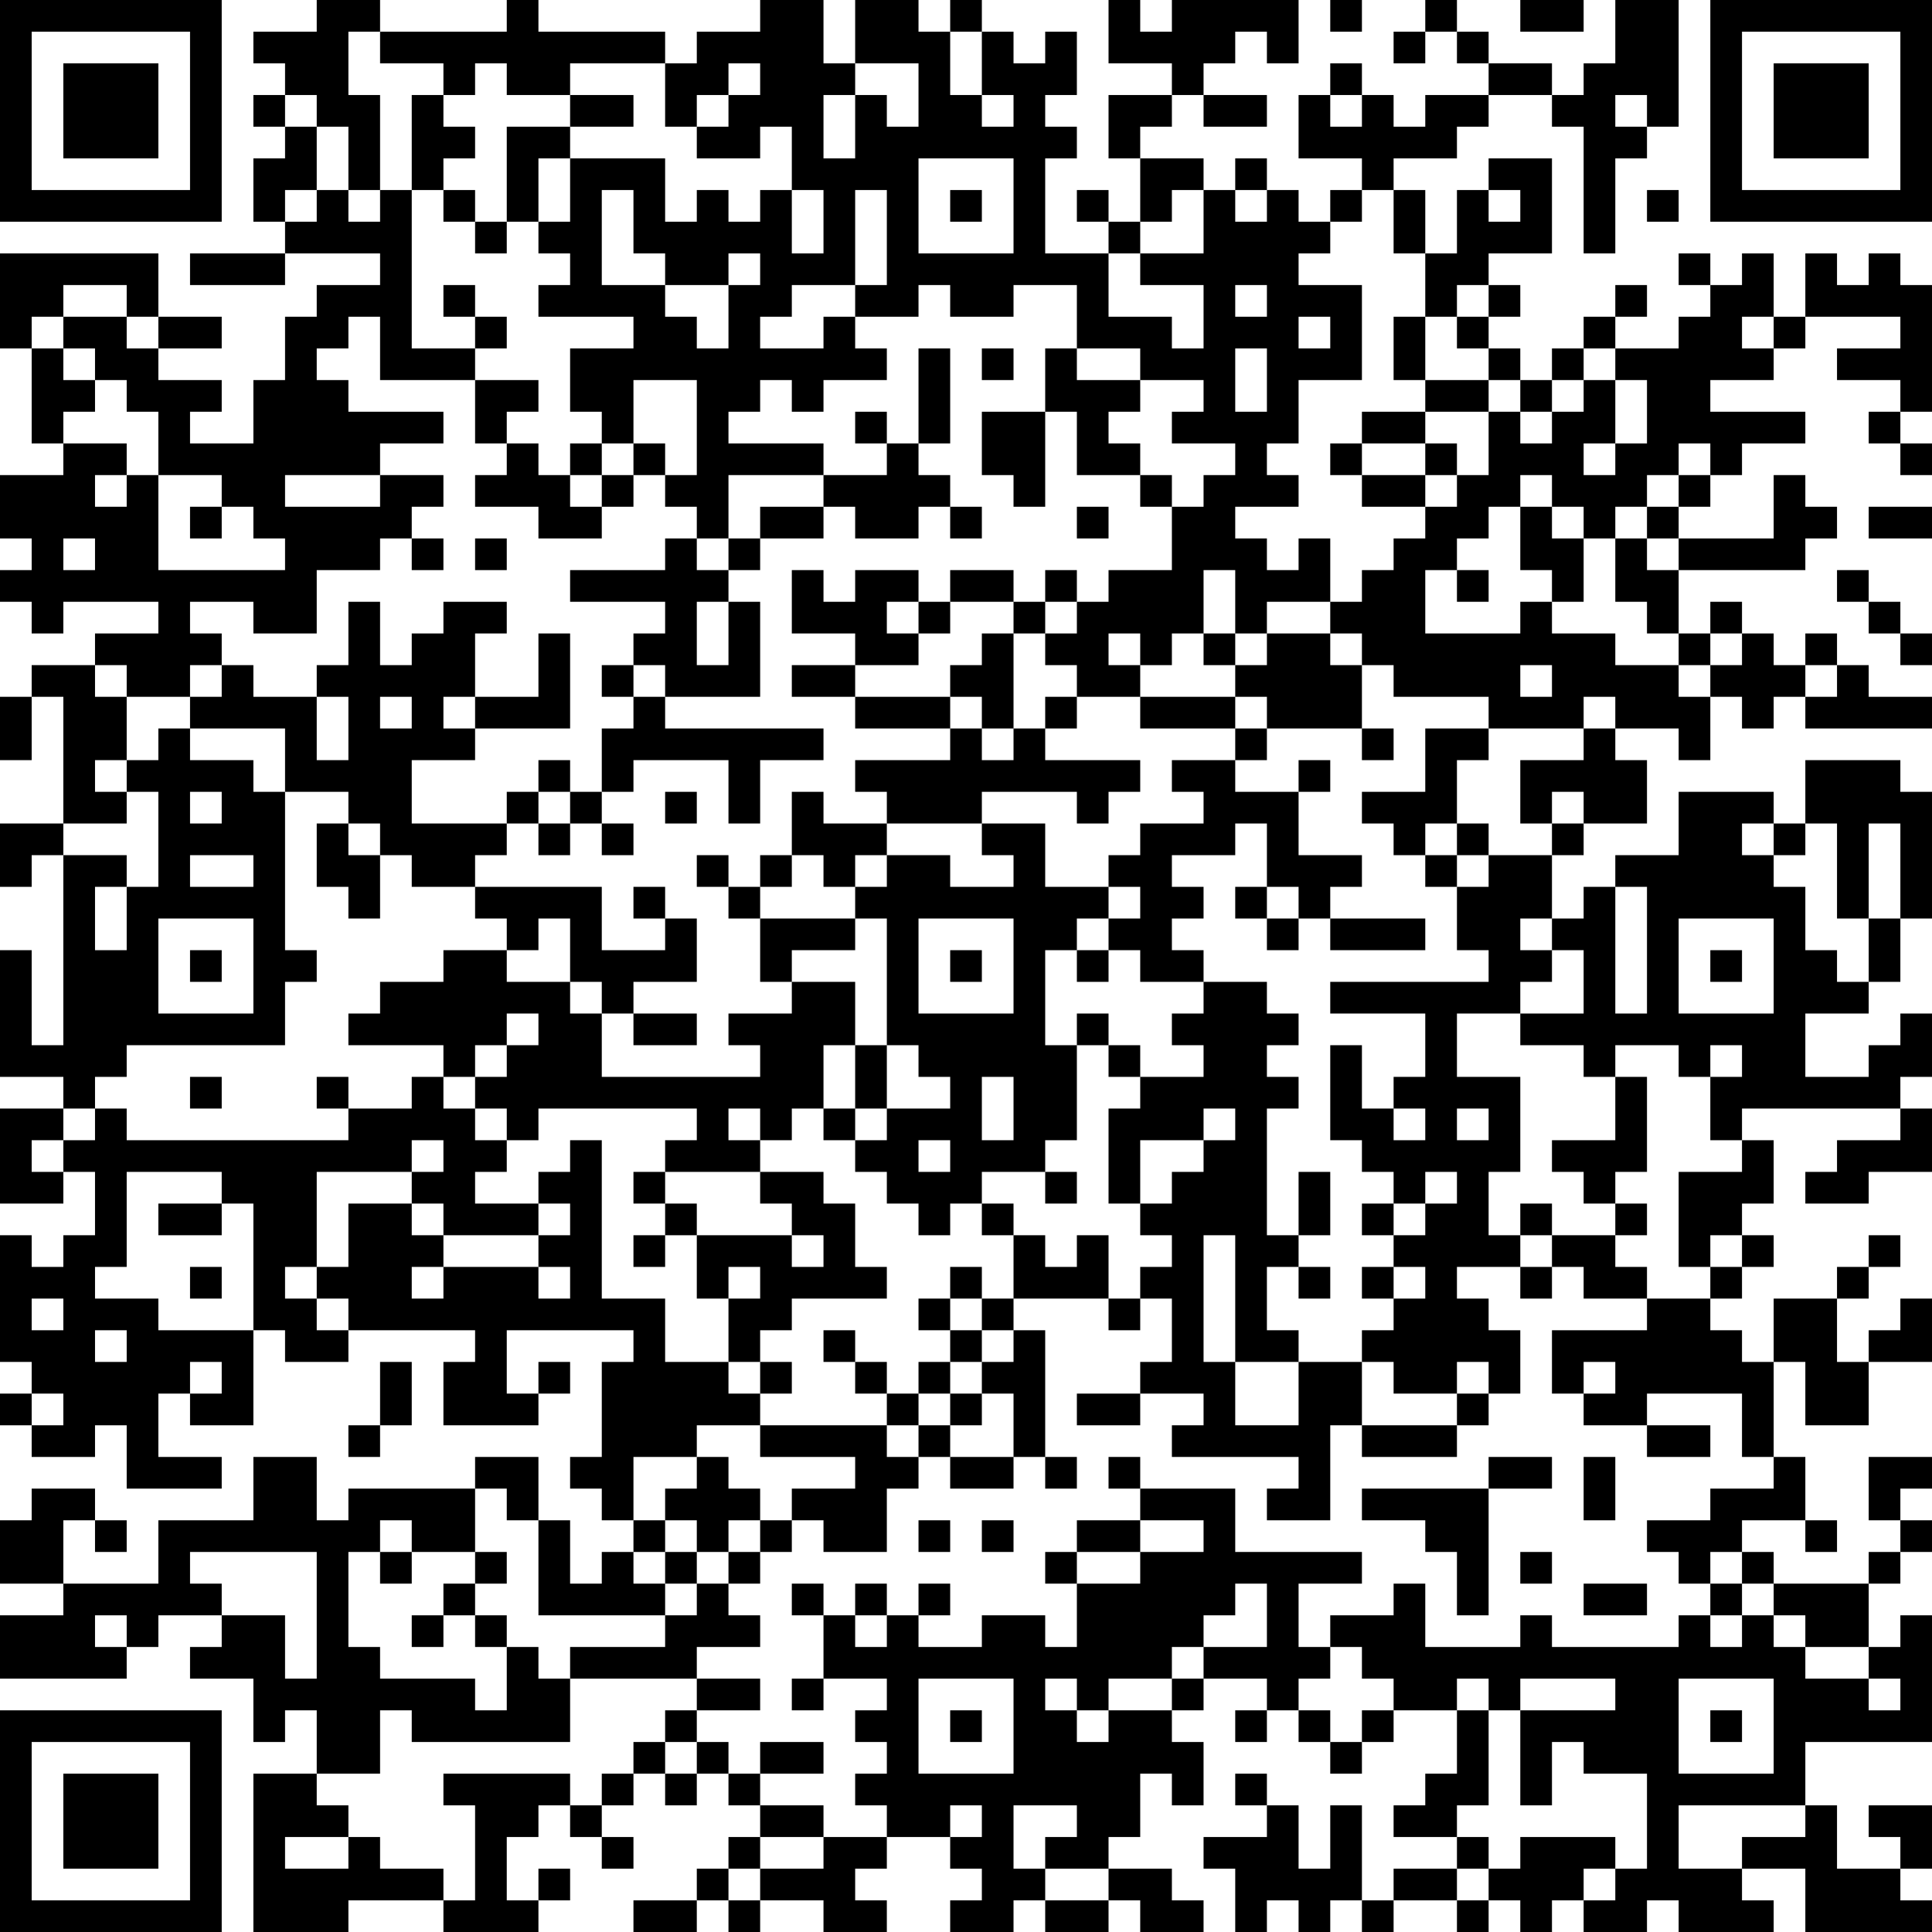 <?xml version="1.0" encoding="UTF-8"?>
<svg xmlns="http://www.w3.org/2000/svg" version="1.1" width="160" height="160" viewBox="0 0 160 160"><rect x="0" y="0" width="160" height="160" fill="#ffffff"/><g transform="scale(2.623)"><g transform="translate(0,0)"><path fill-rule="evenodd" d="M10 0L10 1L8 1L8 2L9 2L9 3L8 3L8 4L9 4L9 5L8 5L8 7L9 7L9 8L6 8L6 9L9 9L9 8L12 8L12 9L10 9L10 10L9 10L9 12L8 12L8 14L6 14L6 13L7 13L7 12L5 12L5 11L7 11L7 10L5 10L5 8L0 8L0 11L1 11L1 14L2 14L2 15L0 15L0 17L1 17L1 18L0 18L0 19L1 19L1 20L2 20L2 19L5 19L5 20L3 20L3 21L1 21L1 22L0 22L0 24L1 24L1 22L2 22L2 26L0 26L0 28L1 28L1 27L2 27L2 33L1 33L1 30L0 30L0 34L2 34L2 35L0 35L0 38L2 38L2 37L3 37L3 39L2 39L2 40L1 40L1 39L0 39L0 43L1 43L1 44L0 44L0 45L1 45L1 46L3 46L3 45L4 45L4 47L7 47L7 46L5 46L5 44L6 44L6 45L8 45L8 42L9 42L9 43L11 43L11 42L15 42L15 43L14 43L14 45L17 45L17 44L18 44L18 43L17 43L17 44L16 44L16 42L20 42L20 43L19 43L19 46L18 46L18 47L19 47L19 48L20 48L20 49L19 49L19 50L18 50L18 48L17 48L17 46L15 46L15 47L11 47L11 48L10 48L10 46L8 46L8 48L5 48L5 50L2 50L2 48L3 48L3 49L4 49L4 48L3 48L3 47L1 47L1 48L0 48L0 50L2 50L2 51L0 51L0 53L4 53L4 52L5 52L5 51L7 51L7 52L6 52L6 53L8 53L8 55L9 55L9 54L10 54L10 56L8 56L8 61L11 61L11 60L14 60L14 61L17 61L17 60L18 60L18 59L17 59L17 60L16 60L16 58L17 58L17 57L18 57L18 58L19 58L19 59L20 59L20 58L19 58L19 57L20 57L20 56L21 56L21 57L22 57L22 56L23 56L23 57L24 57L24 58L23 58L23 59L22 59L22 60L20 60L20 61L22 61L22 60L23 60L23 61L24 61L24 60L26 60L26 61L28 61L28 60L27 60L27 59L28 59L28 58L30 58L30 59L31 59L31 60L30 60L30 61L32 61L32 60L33 60L33 61L35 61L35 60L36 60L36 61L38 61L38 60L37 60L37 59L35 59L35 58L36 58L36 56L37 56L37 57L38 57L38 55L37 55L37 54L38 54L38 53L40 53L40 54L39 54L39 55L40 55L40 54L41 54L41 55L42 55L42 56L43 56L43 55L44 55L44 54L46 54L46 56L45 56L45 57L44 57L44 58L46 58L46 59L44 59L44 60L43 60L43 57L42 57L42 59L41 59L41 57L40 57L40 56L39 56L39 57L40 57L40 58L38 58L38 59L39 59L39 61L40 61L40 60L41 60L41 61L42 61L42 60L43 60L43 61L44 61L44 60L46 60L46 61L47 61L47 60L48 60L48 61L49 61L49 60L50 60L50 61L52 61L52 60L53 60L53 61L56 61L56 60L55 60L55 59L57 59L57 61L61 61L61 60L60 60L60 59L61 59L61 57L59 57L59 58L60 58L60 59L58 59L58 57L57 57L57 55L61 55L61 51L60 51L60 52L59 52L59 50L60 50L60 49L61 49L61 48L60 48L60 47L61 47L61 46L59 46L59 48L60 48L60 49L59 49L59 50L56 50L56 49L55 49L55 48L57 48L57 49L58 49L58 48L57 48L57 46L56 46L56 43L57 43L57 45L59 45L59 43L61 43L61 41L60 41L60 42L59 42L59 43L58 43L58 41L59 41L59 40L60 40L60 39L59 39L59 40L58 40L58 41L56 41L56 43L55 43L55 42L54 42L54 41L55 41L55 40L56 40L56 39L55 39L55 38L56 38L56 36L55 36L55 35L60 35L60 36L58 36L58 37L57 37L57 38L59 38L59 37L61 37L61 35L60 35L60 34L61 34L61 32L60 32L60 33L59 33L59 34L57 34L57 32L59 32L59 31L60 31L60 29L61 29L61 25L60 25L60 24L57 24L57 26L56 26L56 25L53 25L53 27L51 27L51 28L50 28L50 29L49 29L49 27L50 27L50 26L52 26L52 24L51 24L51 23L53 23L53 24L54 24L54 22L55 22L55 23L56 23L56 22L57 22L57 23L61 23L61 22L59 22L59 21L58 21L58 20L57 20L57 21L56 21L56 20L55 20L55 19L54 19L54 20L53 20L53 18L57 18L57 17L58 17L58 16L57 16L57 15L56 15L56 17L53 17L53 16L54 16L54 15L55 15L55 14L57 14L57 13L54 13L54 12L56 12L56 11L57 11L57 10L60 10L60 11L58 11L58 12L60 12L60 13L59 13L59 14L60 14L60 15L61 15L61 14L60 14L60 13L61 13L61 9L60 9L60 8L59 8L59 9L58 9L58 8L57 8L57 10L56 10L56 8L55 8L55 9L54 9L54 8L53 8L53 9L54 9L54 10L53 10L53 11L51 11L51 10L52 10L52 9L51 9L51 10L50 10L50 11L49 11L49 12L48 12L48 11L47 11L47 10L48 10L48 9L47 9L47 8L49 8L49 5L47 5L47 6L46 6L46 8L45 8L45 6L44 6L44 5L46 5L46 4L47 4L47 3L49 3L49 4L50 4L50 8L51 8L51 5L52 5L52 4L53 4L53 0L51 0L51 2L50 2L50 3L49 3L49 2L47 2L47 1L46 1L46 0L45 0L45 1L44 1L44 2L45 2L45 1L46 1L46 2L47 2L47 3L45 3L45 4L44 4L44 3L43 3L43 2L42 2L42 3L41 3L41 5L43 5L43 6L42 6L42 7L41 7L41 6L40 6L40 5L39 5L39 6L38 6L38 5L36 5L36 4L37 4L37 3L38 3L38 4L40 4L40 3L38 3L38 2L39 2L39 1L40 1L40 2L41 2L41 0L37 0L37 1L36 1L36 0L35 0L35 2L37 2L37 3L35 3L35 5L36 5L36 7L35 7L35 6L34 6L34 7L35 7L35 8L33 8L33 5L34 5L34 4L33 4L33 3L34 3L34 1L33 1L33 2L32 2L32 1L31 1L31 0L30 0L30 1L29 1L29 0L27 0L27 2L26 2L26 0L24 0L24 1L22 1L22 2L21 2L21 1L17 1L17 0L16 0L16 1L12 1L12 0ZM42 0L42 1L43 1L43 0ZM48 0L48 1L50 1L50 0ZM11 1L11 3L12 3L12 6L11 6L11 4L10 4L10 3L9 3L9 4L10 4L10 6L9 6L9 7L10 7L10 6L11 6L11 7L12 7L12 6L13 6L13 11L15 11L15 12L12 12L12 10L11 10L11 11L10 11L10 12L11 12L11 13L14 13L14 14L12 14L12 15L9 15L9 16L12 16L12 15L14 15L14 16L13 16L13 17L12 17L12 18L10 18L10 20L8 20L8 19L6 19L6 20L7 20L7 21L6 21L6 22L4 22L4 21L3 21L3 22L4 22L4 24L3 24L3 25L4 25L4 26L2 26L2 27L4 27L4 28L3 28L3 30L4 30L4 28L5 28L5 25L4 25L4 24L5 24L5 23L6 23L6 24L8 24L8 25L9 25L9 30L10 30L10 31L9 31L9 33L4 33L4 34L3 34L3 35L2 35L2 36L1 36L1 37L2 37L2 36L3 36L3 35L4 35L4 36L11 36L11 35L13 35L13 34L14 34L14 35L15 35L15 36L16 36L16 37L15 37L15 38L17 38L17 39L14 39L14 38L13 38L13 37L14 37L14 36L13 36L13 37L10 37L10 40L9 40L9 41L10 41L10 42L11 42L11 41L10 41L10 40L11 40L11 38L13 38L13 39L14 39L14 40L13 40L13 41L14 41L14 40L17 40L17 41L18 41L18 40L17 40L17 39L18 39L18 38L17 38L17 37L18 37L18 36L19 36L19 41L21 41L21 43L23 43L23 44L24 44L24 45L22 45L22 46L20 46L20 48L21 48L21 49L20 49L20 50L21 50L21 51L17 51L17 48L16 48L16 47L15 47L15 49L13 49L13 48L12 48L12 49L11 49L11 52L12 52L12 53L15 53L15 54L16 54L16 52L17 52L17 53L18 53L18 55L13 55L13 54L12 54L12 56L10 56L10 57L11 57L11 58L9 58L9 59L11 59L11 58L12 58L12 59L14 59L14 60L15 60L15 57L14 57L14 56L18 56L18 57L19 57L19 56L20 56L20 55L21 55L21 56L22 56L22 55L23 55L23 56L24 56L24 57L26 57L26 58L24 58L24 59L23 59L23 60L24 60L24 59L26 59L26 58L28 58L28 57L27 57L27 56L28 56L28 55L27 55L27 54L28 54L28 53L26 53L26 51L27 51L27 52L28 52L28 51L29 51L29 52L31 52L31 51L33 51L33 52L34 52L34 50L36 50L36 49L38 49L38 48L36 48L36 47L39 47L39 49L43 49L43 50L41 50L41 52L42 52L42 53L41 53L41 54L42 54L42 55L43 55L43 54L44 54L44 53L43 53L43 52L42 52L42 51L44 51L44 50L45 50L45 52L48 52L48 51L49 51L49 52L53 52L53 51L54 51L54 52L55 52L55 51L56 51L56 52L57 52L57 53L59 53L59 54L60 54L60 53L59 53L59 52L57 52L57 51L56 51L56 50L55 50L55 49L54 49L54 50L53 50L53 49L52 49L52 48L54 48L54 47L56 47L56 46L55 46L55 44L52 44L52 45L50 45L50 44L51 44L51 43L50 43L50 44L49 44L49 42L52 42L52 41L54 41L54 40L55 40L55 39L54 39L54 40L53 40L53 37L55 37L55 36L54 36L54 34L55 34L55 33L54 33L54 34L53 34L53 33L51 33L51 34L50 34L50 33L48 33L48 32L50 32L50 30L49 30L49 29L48 29L48 30L49 30L49 31L48 31L48 32L46 32L46 34L48 34L48 37L47 37L47 39L48 39L48 40L46 40L46 41L47 41L47 42L48 42L48 44L47 44L47 43L46 43L46 44L44 44L44 43L43 43L43 42L44 42L44 41L45 41L45 40L44 40L44 39L45 39L45 38L46 38L46 37L45 37L45 38L44 38L44 37L43 37L43 36L42 36L42 33L43 33L43 35L44 35L44 36L45 36L45 35L44 35L44 34L45 34L45 32L42 32L42 31L47 31L47 30L46 30L46 28L47 28L47 27L49 27L49 26L50 26L50 25L49 25L49 26L48 26L48 24L50 24L50 23L51 23L51 22L50 22L50 23L47 23L47 22L44 22L44 21L43 21L43 20L42 20L42 19L43 19L43 18L44 18L44 17L45 17L45 16L46 16L46 15L47 15L47 13L48 13L48 14L49 14L49 13L50 13L50 12L51 12L51 14L50 14L50 15L51 15L51 14L52 14L52 12L51 12L51 11L50 11L50 12L49 12L49 13L48 13L48 12L47 12L47 11L46 11L46 10L47 10L47 9L46 9L46 10L45 10L45 8L44 8L44 6L43 6L43 7L42 7L42 8L41 8L41 9L43 9L43 12L41 12L41 14L40 14L40 15L41 15L41 16L39 16L39 17L40 17L40 18L41 18L41 17L42 17L42 19L40 19L40 20L39 20L39 18L38 18L38 20L37 20L37 21L36 21L36 20L35 20L35 21L36 21L36 22L34 22L34 21L33 21L33 20L34 20L34 19L35 19L35 18L37 18L37 16L38 16L38 15L39 15L39 14L37 14L37 13L38 13L38 12L36 12L36 11L34 11L34 9L32 9L32 10L30 10L30 9L29 9L29 10L27 10L27 9L28 9L28 6L27 6L27 9L25 9L25 10L24 10L24 11L26 11L26 10L27 10L27 11L28 11L28 12L26 12L26 13L25 13L25 12L24 12L24 13L23 13L23 14L26 14L26 15L23 15L23 17L22 17L22 16L21 16L21 15L22 15L22 12L20 12L20 14L19 14L19 13L18 13L18 11L20 11L20 10L17 10L17 9L18 9L18 8L17 8L17 7L18 7L18 5L21 5L21 7L22 7L22 6L23 6L23 7L24 7L24 6L25 6L25 8L26 8L26 6L25 6L25 4L24 4L24 5L22 5L22 4L23 4L23 3L24 3L24 2L23 2L23 3L22 3L22 4L21 4L21 2L18 2L18 3L16 3L16 2L15 2L15 3L14 3L14 2L12 2L12 1ZM30 1L30 3L31 3L31 4L32 4L32 3L31 3L31 1ZM27 2L27 3L26 3L26 5L27 5L27 3L28 3L28 4L29 4L29 2ZM13 3L13 6L14 6L14 7L15 7L15 8L16 8L16 7L17 7L17 5L18 5L18 4L20 4L20 3L18 3L18 4L16 4L16 7L15 7L15 6L14 6L14 5L15 5L15 4L14 4L14 3ZM42 3L42 4L43 4L43 3ZM51 3L51 4L52 4L52 3ZM29 5L29 8L32 8L32 5ZM19 6L19 9L21 9L21 10L22 10L22 11L23 11L23 9L24 9L24 8L23 8L23 9L21 9L21 8L20 8L20 6ZM30 6L30 7L31 7L31 6ZM37 6L37 7L36 7L36 8L35 8L35 10L37 10L37 11L38 11L38 9L36 9L36 8L38 8L38 6ZM39 6L39 7L40 7L40 6ZM47 6L47 7L48 7L48 6ZM52 6L52 7L53 7L53 6ZM2 9L2 10L1 10L1 11L2 11L2 12L3 12L3 13L2 13L2 14L4 14L4 15L3 15L3 16L4 16L4 15L5 15L5 18L9 18L9 17L8 17L8 16L7 16L7 15L5 15L5 13L4 13L4 12L3 12L3 11L2 11L2 10L4 10L4 11L5 11L5 10L4 10L4 9ZM14 9L14 10L15 10L15 11L16 11L16 10L15 10L15 9ZM39 9L39 10L40 10L40 9ZM41 10L41 11L42 11L42 10ZM44 10L44 12L45 12L45 13L43 13L43 14L42 14L42 15L43 15L43 16L45 16L45 15L46 15L46 14L45 14L45 13L47 13L47 12L45 12L45 10ZM55 10L55 11L56 11L56 10ZM29 11L29 14L28 14L28 13L27 13L27 14L28 14L28 15L26 15L26 16L24 16L24 17L23 17L23 18L22 18L22 17L21 17L21 18L18 18L18 19L21 19L21 20L20 20L20 21L19 21L19 22L20 22L20 23L19 23L19 25L18 25L18 24L17 24L17 25L16 25L16 26L13 26L13 24L15 24L15 23L18 23L18 20L17 20L17 22L15 22L15 20L16 20L16 19L14 19L14 20L13 20L13 21L12 21L12 19L11 19L11 21L10 21L10 22L8 22L8 21L7 21L7 22L6 22L6 23L9 23L9 25L11 25L11 26L10 26L10 28L11 28L11 29L12 29L12 27L13 27L13 28L15 28L15 29L16 29L16 30L14 30L14 31L12 31L12 32L11 32L11 33L14 33L14 34L15 34L15 35L16 35L16 36L17 36L17 35L22 35L22 36L21 36L21 37L20 37L20 38L21 38L21 39L20 39L20 40L21 40L21 39L22 39L22 41L23 41L23 43L24 43L24 44L25 44L25 43L24 43L24 42L25 42L25 41L28 41L28 40L27 40L27 38L26 38L26 37L24 37L24 36L25 36L25 35L26 35L26 36L27 36L27 37L28 37L28 38L29 38L29 39L30 39L30 38L31 38L31 39L32 39L32 41L31 41L31 40L30 40L30 41L29 41L29 42L30 42L30 43L29 43L29 44L28 44L28 43L27 43L27 42L26 42L26 43L27 43L27 44L28 44L28 45L24 45L24 46L27 46L27 47L25 47L25 48L24 48L24 47L23 47L23 46L22 46L22 47L21 47L21 48L22 48L22 49L21 49L21 50L22 50L22 51L21 51L21 52L18 52L18 53L22 53L22 54L21 54L21 55L22 55L22 54L24 54L24 53L22 53L22 52L24 52L24 51L23 51L23 50L24 50L24 49L25 49L25 48L26 48L26 49L28 49L28 47L29 47L29 46L30 46L30 47L32 47L32 46L33 46L33 47L34 47L34 46L33 46L33 42L32 42L32 41L35 41L35 42L36 42L36 41L37 41L37 43L36 43L36 44L34 44L34 45L36 45L36 44L38 44L38 45L37 45L37 46L41 46L41 47L40 47L40 48L42 48L42 45L43 45L43 46L46 46L46 45L47 45L47 44L46 44L46 45L43 45L43 43L41 43L41 42L40 42L40 40L41 40L41 41L42 41L42 40L41 40L41 39L42 39L42 37L41 37L41 39L40 39L40 35L41 35L41 34L40 34L40 33L41 33L41 32L40 32L40 31L38 31L38 30L37 30L37 29L38 29L38 28L37 28L37 27L39 27L39 26L40 26L40 28L39 28L39 29L40 29L40 30L41 30L41 29L42 29L42 30L45 30L45 29L42 29L42 28L43 28L43 27L41 27L41 25L42 25L42 24L41 24L41 25L39 25L39 24L40 24L40 23L43 23L43 24L44 24L44 23L43 23L43 21L42 21L42 20L40 20L40 21L39 21L39 20L38 20L38 21L39 21L39 22L36 22L36 23L39 23L39 24L37 24L37 25L38 25L38 26L36 26L36 27L35 27L35 28L33 28L33 26L31 26L31 25L34 25L34 26L35 26L35 25L36 25L36 24L33 24L33 23L34 23L34 22L33 22L33 23L32 23L32 20L33 20L33 19L34 19L34 18L33 18L33 19L32 19L32 18L30 18L30 19L29 19L29 18L27 18L27 19L26 19L26 18L25 18L25 20L27 20L27 21L25 21L25 22L27 22L27 23L30 23L30 24L27 24L27 25L28 25L28 26L26 26L26 25L25 25L25 27L24 27L24 28L23 28L23 27L22 27L22 28L23 28L23 29L24 29L24 31L25 31L25 32L23 32L23 33L24 33L24 34L19 34L19 32L20 32L20 33L22 33L22 32L20 32L20 31L22 31L22 29L21 29L21 28L20 28L20 29L21 29L21 30L19 30L19 28L15 28L15 27L16 27L16 26L17 26L17 27L18 27L18 26L19 26L19 27L20 27L20 26L19 26L19 25L20 25L20 24L23 24L23 26L24 26L24 24L26 24L26 23L21 23L21 22L24 22L24 19L23 19L23 18L24 18L24 17L26 17L26 16L27 16L27 17L29 17L29 16L30 16L30 17L31 17L31 16L30 16L30 15L29 15L29 14L30 14L30 11ZM31 11L31 12L32 12L32 11ZM33 11L33 13L31 13L31 15L32 15L32 16L33 16L33 13L34 13L34 15L36 15L36 16L37 16L37 15L36 15L36 14L35 14L35 13L36 13L36 12L34 12L34 11ZM39 11L39 13L40 13L40 11ZM15 12L15 14L16 14L16 15L15 15L15 16L17 16L17 17L19 17L19 16L20 16L20 15L21 15L21 14L20 14L20 15L19 15L19 14L18 14L18 15L17 15L17 14L16 14L16 13L17 13L17 12ZM43 14L43 15L45 15L45 14ZM53 14L53 15L52 15L52 16L51 16L51 17L50 17L50 16L49 16L49 15L48 15L48 16L47 16L47 17L46 17L46 18L45 18L45 20L48 20L48 19L49 19L49 20L51 20L51 21L53 21L53 22L54 22L54 21L55 21L55 20L54 20L54 21L53 21L53 20L52 20L52 19L51 19L51 17L52 17L52 18L53 18L53 17L52 17L52 16L53 16L53 15L54 15L54 14ZM18 15L18 16L19 16L19 15ZM6 16L6 17L7 17L7 16ZM34 16L34 17L35 17L35 16ZM48 16L48 18L49 18L49 19L50 19L50 17L49 17L49 16ZM59 16L59 17L61 17L61 16ZM2 17L2 18L3 18L3 17ZM13 17L13 18L14 18L14 17ZM15 17L15 18L16 18L16 17ZM46 18L46 19L47 19L47 18ZM58 18L58 19L59 19L59 20L60 20L60 21L61 21L61 20L60 20L60 19L59 19L59 18ZM22 19L22 21L23 21L23 19ZM28 19L28 20L29 20L29 21L27 21L27 22L30 22L30 23L31 23L31 24L32 24L32 23L31 23L31 22L30 22L30 21L31 21L31 20L32 20L32 19L30 19L30 20L29 20L29 19ZM20 21L20 22L21 22L21 21ZM48 21L48 22L49 22L49 21ZM57 21L57 22L58 22L58 21ZM10 22L10 24L11 24L11 22ZM12 22L12 23L13 23L13 22ZM14 22L14 23L15 23L15 22ZM39 22L39 23L40 23L40 22ZM45 23L45 25L43 25L43 26L44 26L44 27L45 27L45 28L46 28L46 27L47 27L47 26L46 26L46 24L47 24L47 23ZM6 25L6 26L7 26L7 25ZM17 25L17 26L18 26L18 25ZM21 25L21 26L22 26L22 25ZM11 26L11 27L12 27L12 26ZM28 26L28 27L27 27L27 28L26 28L26 27L25 27L25 28L24 28L24 29L27 29L27 30L25 30L25 31L27 31L27 33L26 33L26 35L27 35L27 36L28 36L28 35L30 35L30 34L29 34L29 33L28 33L28 29L27 29L27 28L28 28L28 27L30 27L30 28L32 28L32 27L31 27L31 26ZM45 26L45 27L46 27L46 26ZM55 26L55 27L56 27L56 28L57 28L57 30L58 30L58 31L59 31L59 29L60 29L60 26L59 26L59 29L58 29L58 26L57 26L57 27L56 27L56 26ZM6 27L6 28L8 28L8 27ZM35 28L35 29L34 29L34 30L33 30L33 33L34 33L34 36L33 36L33 37L31 37L31 38L32 38L32 39L33 39L33 40L34 40L34 39L35 39L35 41L36 41L36 40L37 40L37 39L36 39L36 38L37 38L37 37L38 37L38 36L39 36L39 35L38 35L38 36L36 36L36 38L35 38L35 35L36 35L36 34L38 34L38 33L37 33L37 32L38 32L38 31L36 31L36 30L35 30L35 29L36 29L36 28ZM40 28L40 29L41 29L41 28ZM51 28L51 32L52 32L52 28ZM5 29L5 32L8 32L8 29ZM17 29L17 30L16 30L16 31L18 31L18 32L19 32L19 31L18 31L18 29ZM29 29L29 32L32 32L32 29ZM53 29L53 32L56 32L56 29ZM6 30L6 31L7 31L7 30ZM30 30L30 31L31 31L31 30ZM34 30L34 31L35 31L35 30ZM54 30L54 31L55 31L55 30ZM16 32L16 33L15 33L15 34L16 34L16 33L17 33L17 32ZM34 32L34 33L35 33L35 34L36 34L36 33L35 33L35 32ZM27 33L27 35L28 35L28 33ZM6 34L6 35L7 35L7 34ZM10 34L10 35L11 35L11 34ZM31 34L31 36L32 36L32 34ZM51 34L51 36L49 36L49 37L50 37L50 38L51 38L51 39L49 39L49 38L48 38L48 39L49 39L49 40L48 40L48 41L49 41L49 40L50 40L50 41L52 41L52 40L51 40L51 39L52 39L52 38L51 38L51 37L52 37L52 34ZM23 35L23 36L24 36L24 35ZM46 35L46 36L47 36L47 35ZM29 36L29 37L30 37L30 36ZM4 37L4 40L3 40L3 41L5 41L5 42L8 42L8 38L7 38L7 37ZM21 37L21 38L22 38L22 39L25 39L25 40L26 40L26 39L25 39L25 38L24 38L24 37ZM33 37L33 38L34 38L34 37ZM5 38L5 39L7 39L7 38ZM43 38L43 39L44 39L44 38ZM38 39L38 43L39 43L39 45L41 45L41 43L39 43L39 39ZM6 40L6 41L7 41L7 40ZM23 40L23 41L24 41L24 40ZM43 40L43 41L44 41L44 40ZM1 41L1 42L2 42L2 41ZM30 41L30 42L31 42L31 43L30 43L30 44L29 44L29 45L28 45L28 46L29 46L29 45L30 45L30 46L32 46L32 44L31 44L31 43L32 43L32 42L31 42L31 41ZM3 42L3 43L4 43L4 42ZM6 43L6 44L7 44L7 43ZM12 43L12 45L11 45L11 46L12 46L12 45L13 45L13 43ZM1 44L1 45L2 45L2 44ZM30 44L30 45L31 45L31 44ZM52 45L52 46L54 46L54 45ZM35 46L35 47L36 47L36 46ZM47 46L47 47L43 47L43 48L45 48L45 49L46 49L46 51L47 51L47 47L49 47L49 46ZM50 46L50 48L51 48L51 46ZM23 48L23 49L22 49L22 50L23 50L23 49L24 49L24 48ZM29 48L29 49L30 49L30 48ZM31 48L31 49L32 49L32 48ZM34 48L34 49L33 49L33 50L34 50L34 49L36 49L36 48ZM6 49L6 50L7 50L7 51L9 51L9 53L10 53L10 49ZM12 49L12 50L13 50L13 49ZM15 49L15 50L14 50L14 51L13 51L13 52L14 52L14 51L15 51L15 52L16 52L16 51L15 51L15 50L16 50L16 49ZM48 49L48 50L49 50L49 49ZM25 50L25 51L26 51L26 50ZM27 50L27 51L28 51L28 50ZM29 50L29 51L30 51L30 50ZM39 50L39 51L38 51L38 52L37 52L37 53L35 53L35 54L34 54L34 53L33 53L33 54L34 54L34 55L35 55L35 54L37 54L37 53L38 53L38 52L40 52L40 50ZM50 50L50 51L52 51L52 50ZM54 50L54 51L55 51L55 50ZM3 51L3 52L4 52L4 51ZM25 53L25 54L26 54L26 53ZM29 53L29 56L32 56L32 53ZM46 53L46 54L47 54L47 57L46 57L46 58L47 58L47 59L46 59L46 60L47 60L47 59L48 59L48 58L51 58L51 59L50 59L50 60L51 60L51 59L52 59L52 56L50 56L50 55L49 55L49 57L48 57L48 54L51 54L51 53L48 53L48 54L47 54L47 53ZM53 53L53 56L56 56L56 53ZM30 54L30 55L31 55L31 54ZM54 54L54 55L55 55L55 54ZM24 55L24 56L26 56L26 55ZM30 57L30 58L31 58L31 57ZM32 57L32 59L33 59L33 60L35 60L35 59L33 59L33 58L34 58L34 57ZM53 57L53 59L55 59L55 58L57 58L57 57ZM0 0L0 7L7 7L7 0ZM1 1L1 6L6 6L6 1ZM2 2L2 5L5 5L5 2ZM54 0L54 7L61 7L61 0ZM55 1L55 6L60 6L60 1ZM56 2L56 5L59 5L59 2ZM0 54L0 61L7 61L7 54ZM1 55L1 60L6 60L6 55ZM2 56L2 59L5 59L5 56Z" fill="#000000"/></g></g></svg>
